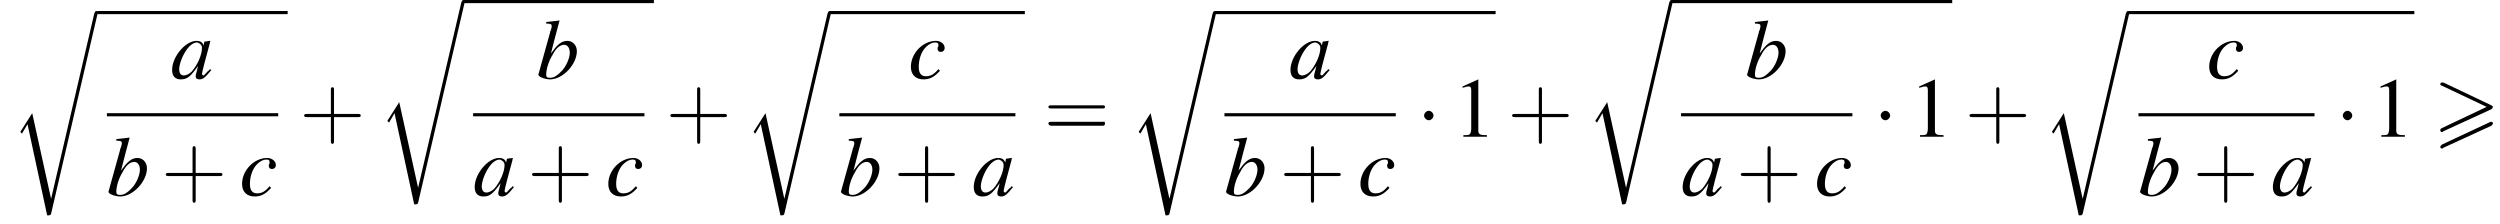 <?xml version='1.0' encoding='UTF-8'?>
<!---11.0-->
<svg height='28.5pt' version='1.1' viewBox='77.6 81.1 318.1 28.5' width='318.1pt' xmlns='http://www.w3.org/2000/svg' xmlns:xlink='http://www.w3.org/1999/xlink'>
<defs>
<path d='M7.4 -3.5C7.5 -3.6 7.6 -3.7 7.6 -3.8C7.6 -3.9 7.5 -3.9 7.4 -4L1.3 -6.9C1.2 -6.9 1.1 -6.9 1.1 -6.9C1 -6.9 0.9 -6.8 0.9 -6.7C0.9 -6.6 1 -6.5 1.1 -6.5L6.8 -3.8L1.1 -1.1C0.9 -1 0.9 -0.9 0.9 -0.8C0.9 -0.7 1 -0.6 1.1 -0.6C1.2 -0.6 1.2 -0.6 1.3 -0.7L7.4 -3.5ZM7.4 -1.4C7.5 -1.5 7.6 -1.6 7.6 -1.7C7.6 -1.9 7.4 -1.9 7.3 -1.9L1.1 1C1 1.1 0.9 1.2 0.9 1.3S1 1.5 1.1 1.5C1.2 1.5 1.2 1.5 1.3 1.4L7.4 -1.4Z' id='g0-62'/>
<path d='M4.4 -2.5H7.5C7.6 -2.5 7.8 -2.5 7.8 -2.7S7.6 -2.9 7.5 -2.9H4.4V-6C4.4 -6.1 4.4 -6.3 4.2 -6.3S4 -6.1 4 -6V-2.9H1C0.8 -2.9 0.6 -2.9 0.6 -2.7S0.8 -2.5 1 -2.5H4V0.5C4 0.7 4 0.9 4.2 0.9S4.4 0.7 4.4 0.5V-2.5Z' id='g18-43'/>
<path d='M7.5 -3.6C7.6 -3.6 7.8 -3.6 7.8 -3.8S7.6 -4 7.5 -4H1C0.8 -4 0.6 -4 0.6 -3.8S0.8 -3.6 1 -3.6H7.5ZM7.5 -1.4C7.6 -1.4 7.8 -1.4 7.8 -1.7S7.6 -1.9 7.5 -1.9H1C0.8 -1.9 0.6 -1.9 0.6 -1.7S0.8 -1.4 1 -1.4H7.5Z' id='g18-61'/>
<path d='M7.2 -2.5C7.3 -2.5 7.5 -2.5 7.5 -2.7S7.3 -2.9 7.2 -2.9H1.3C1.1 -2.9 0.9 -2.9 0.9 -2.7S1.1 -2.5 1.3 -2.5H7.2Z' id='g7-0'/>
<path d='M2.1 -2.7C2.1 -3 1.8 -3.3 1.5 -3.3S0.9 -3 0.9 -2.7S1.2 -2.1 1.5 -2.1S2.1 -2.4 2.1 -2.7Z' id='g7-1'/>
<path d='M3.2 -7.3L1.2 -6.4V-6.2C1.3 -6.3 1.5 -6.3 1.5 -6.3C1.7 -6.4 1.9 -6.4 2 -6.4C2.2 -6.4 2.3 -6.3 2.3 -5.9V-1C2.3 -0.7 2.2 -0.4 2.1 -0.3C1.9 -0.2 1.7 -0.2 1.3 -0.2V0H4.3V-0.2C3.4 -0.2 3.2 -0.3 3.2 -0.8V-7.3L3.2 -7.3Z' id='g9-49'/>
<path d='M5.1 23.5H5.1L2.7 12.6L1.3 14.8C1.2 14.9 1.2 15 1.2 15C1.2 15 1.3 15.1 1.4 15.2L2.1 14L4.6 25.6C5 25.6 5 25.6 5.1 25.4L11 0C11.1 -0.1 11.1 -0.2 11.1 -0.2C11.1 -0.3 11 -0.4 10.9 -0.4C10.7 -0.4 10.7 -0.3 10.6 -0.1L5.1 23.5Z' id='g2-114'/>
<use id='g17-49' xlink:href='#g9-49'/>
<path d='M5 -1.2C4.9 -1 4.8 -1 4.7 -0.9C4.4 -0.6 4.3 -0.4 4.2 -0.4C4.1 -0.4 4 -0.5 4 -0.6C4 -0.8 4.5 -2.7 5 -4.5C5 -4.6 5 -4.7 5.1 -4.8L5 -4.8L4.3 -4.7L4.3 -4.7L4.2 -4.2C4.1 -4.6 3.8 -4.8 3.3 -4.8C1.9 -4.8 0.2 -2.8 0.2 -1.1C0.2 -0.3 0.6 0.1 1.3 0.1C2.1 0.1 2.5 -0.2 3.5 -1.6C3.3 -0.7 3.2 -0.6 3.2 -0.3C3.2 0 3.4 0.1 3.7 0.1C4.1 0.1 4.4 -0.1 5.2 -1.1L5 -1.2ZM3.4 -4.6C3.7 -4.5 4 -4.3 4 -3.9C4 -3 3.4 -1.7 2.7 -0.9C2.4 -0.6 2 -0.4 1.7 -0.4C1.3 -0.4 1.1 -0.7 1.1 -1.2C1.1 -1.8 1.5 -2.9 2 -3.6C2.4 -4.2 2.9 -4.6 3.4 -4.6Z' id='g14-97'/>
<path d='M1.2 -7C1.8 -7 1.9 -6.9 1.9 -6.7C1.9 -6.6 1.9 -6.5 1.8 -6.2C1.8 -6.2 1.8 -6.1 1.7 -6L1.7 -5.9L0.2 -0.5V-0.5C0.2 -0.2 1.1 0.1 1.7 0.1C3.3 0.1 5.1 -1.8 5.1 -3.5C5.1 -4.2 4.6 -4.8 3.9 -4.8C3.1 -4.8 2.6 -4.3 1.8 -3.2C2.3 -5.2 2.4 -5.5 2.9 -7.4L2.9 -7.4C2.3 -7.3 1.9 -7.3 1.2 -7.2V-7ZM3.5 -4.3C3.9 -4.3 4.2 -3.9 4.2 -3.3C4.2 -2.6 3.7 -1.4 3 -0.8C2.6 -0.4 2.2 -0.1 1.7 -0.1C1.3 -0.1 1.2 -0.2 1.2 -0.5C1.2 -1.2 1.5 -2.2 2 -3C2.4 -3.8 2.9 -4.3 3.5 -4.3Z' id='g14-98'/>
<path d='M3.8 -1.2C3.2 -0.5 2.8 -0.3 2.2 -0.3C1.6 -0.3 1.3 -0.7 1.3 -1.5C1.3 -2.4 1.6 -3.4 2.2 -4C2.6 -4.4 3 -4.6 3.4 -4.6C3.7 -4.6 3.8 -4.5 3.8 -4.3C3.8 -4.3 3.8 -4.2 3.8 -4.1C3.7 -4 3.7 -3.9 3.7 -3.8C3.7 -3.6 3.8 -3.4 4.1 -3.4C4.4 -3.4 4.6 -3.6 4.6 -3.9C4.6 -4.4 4.1 -4.8 3.5 -4.8C1.8 -4.8 0.3 -3.2 0.3 -1.5C0.3 -0.5 0.9 0.1 1.9 0.1C2.7 0.1 3.3 -0.2 4 -1L3.8 -1.2Z' id='g14-99'/>
</defs>
<g id='page1'>

<use x='79' xlink:href='#g2-114' y='82.9'/>
<rect height='0.4' width='24.2' x='90' y='82.5'/>
<use x='99.3' xlink:href='#g14-97' y='91.1'/>
<rect height='0.4' width='21.8' x='91.2' y='95.5'/>
<use x='91.2' xlink:href='#g14-98' y='106'/>
<use x='98.1' xlink:href='#g18-43' y='106'/>
<use x='108.1' xlink:href='#g14-99' y='106'/>
<use x='115.7' xlink:href='#g18-43' y='98.5'/>
<use x='125.7' xlink:href='#g2-114' y='81.5'/>
<rect height='0.4' width='24.2' x='136.6' y='81.1'/>
<use x='145.9' xlink:href='#g14-98' y='91.1'/>
<rect height='0.4' width='21.8' x='137.8' y='95.5'/>
<use x='137.8' xlink:href='#g14-97' y='106'/>
<use x='144.7' xlink:href='#g18-43' y='106'/>
<use x='154.7' xlink:href='#g14-99' y='106'/>
<use x='162.3' xlink:href='#g18-43' y='98.5'/>
<use x='172.3' xlink:href='#g2-114' y='82.9'/>
<rect height='0.4' width='24.8' x='183.2' y='82.5'/>
<use x='193.2' xlink:href='#g14-99' y='91.1'/>
<rect height='0.4' width='22.4' x='184.4' y='95.5'/>
<use x='184.4' xlink:href='#g14-98' y='106'/>
<use x='191.3' xlink:href='#g18-43' y='106'/>
<use x='201.3' xlink:href='#g14-97' y='106'/>
<use x='210.4' xlink:href='#g18-61' y='98.5'/>
<use x='221.3' xlink:href='#g2-114' y='82.9'/>
<rect height='0.4' width='35.7' x='232.2' y='82.5'/>
<use x='241.6' xlink:href='#g14-97' y='91.1'/>
<rect height='0.4' width='21.8' x='233.4' y='95.5'/>
<use x='233.4' xlink:href='#g14-98' y='106'/>
<use x='240.4' xlink:href='#g18-43' y='106'/>
<use x='250.4' xlink:href='#g14-99' y='106'/>
<use x='257.9' xlink:href='#g7-1' y='98.5'/>
<use x='262.5' xlink:href='#g17-49' y='98.5'/>
<use x='269.4' xlink:href='#g18-43' y='98.5'/>
<use x='279.4' xlink:href='#g2-114' y='81.5'/>
<rect height='0.4' width='35.7' x='290.3' y='81.1'/>
<use x='299.7' xlink:href='#g14-98' y='91.1'/>
<rect height='0.4' width='21.8' x='291.5' y='95.5'/>
<use x='291.5' xlink:href='#g14-97' y='106'/>
<use x='298.5' xlink:href='#g18-43' y='106'/>
<use x='308.5' xlink:href='#g14-99' y='106'/>
<use x='316' xlink:href='#g7-1' y='98.5'/>
<use x='320.6' xlink:href='#g17-49' y='98.5'/>
<use x='327.6' xlink:href='#g18-43' y='98.5'/>
<use x='337.5' xlink:href='#g2-114' y='82.9'/>
<rect height='0.4' width='36.3' x='348.5' y='82.5'/>
<use x='358.4' xlink:href='#g14-99' y='91.1'/>
<rect height='0.4' width='22.4' x='349.7' y='95.5'/>
<use x='349.7' xlink:href='#g14-98' y='106'/>
<use x='356.6' xlink:href='#g18-43' y='106'/>
<use x='366.6' xlink:href='#g14-97' y='106'/>
<use x='374.8' xlink:href='#g7-1' y='98.5'/>
<use x='379.3' xlink:href='#g17-49' y='98.5'/>
<use x='387.2' xlink:href='#g0-62' y='98.5'/>
</g>
</svg>